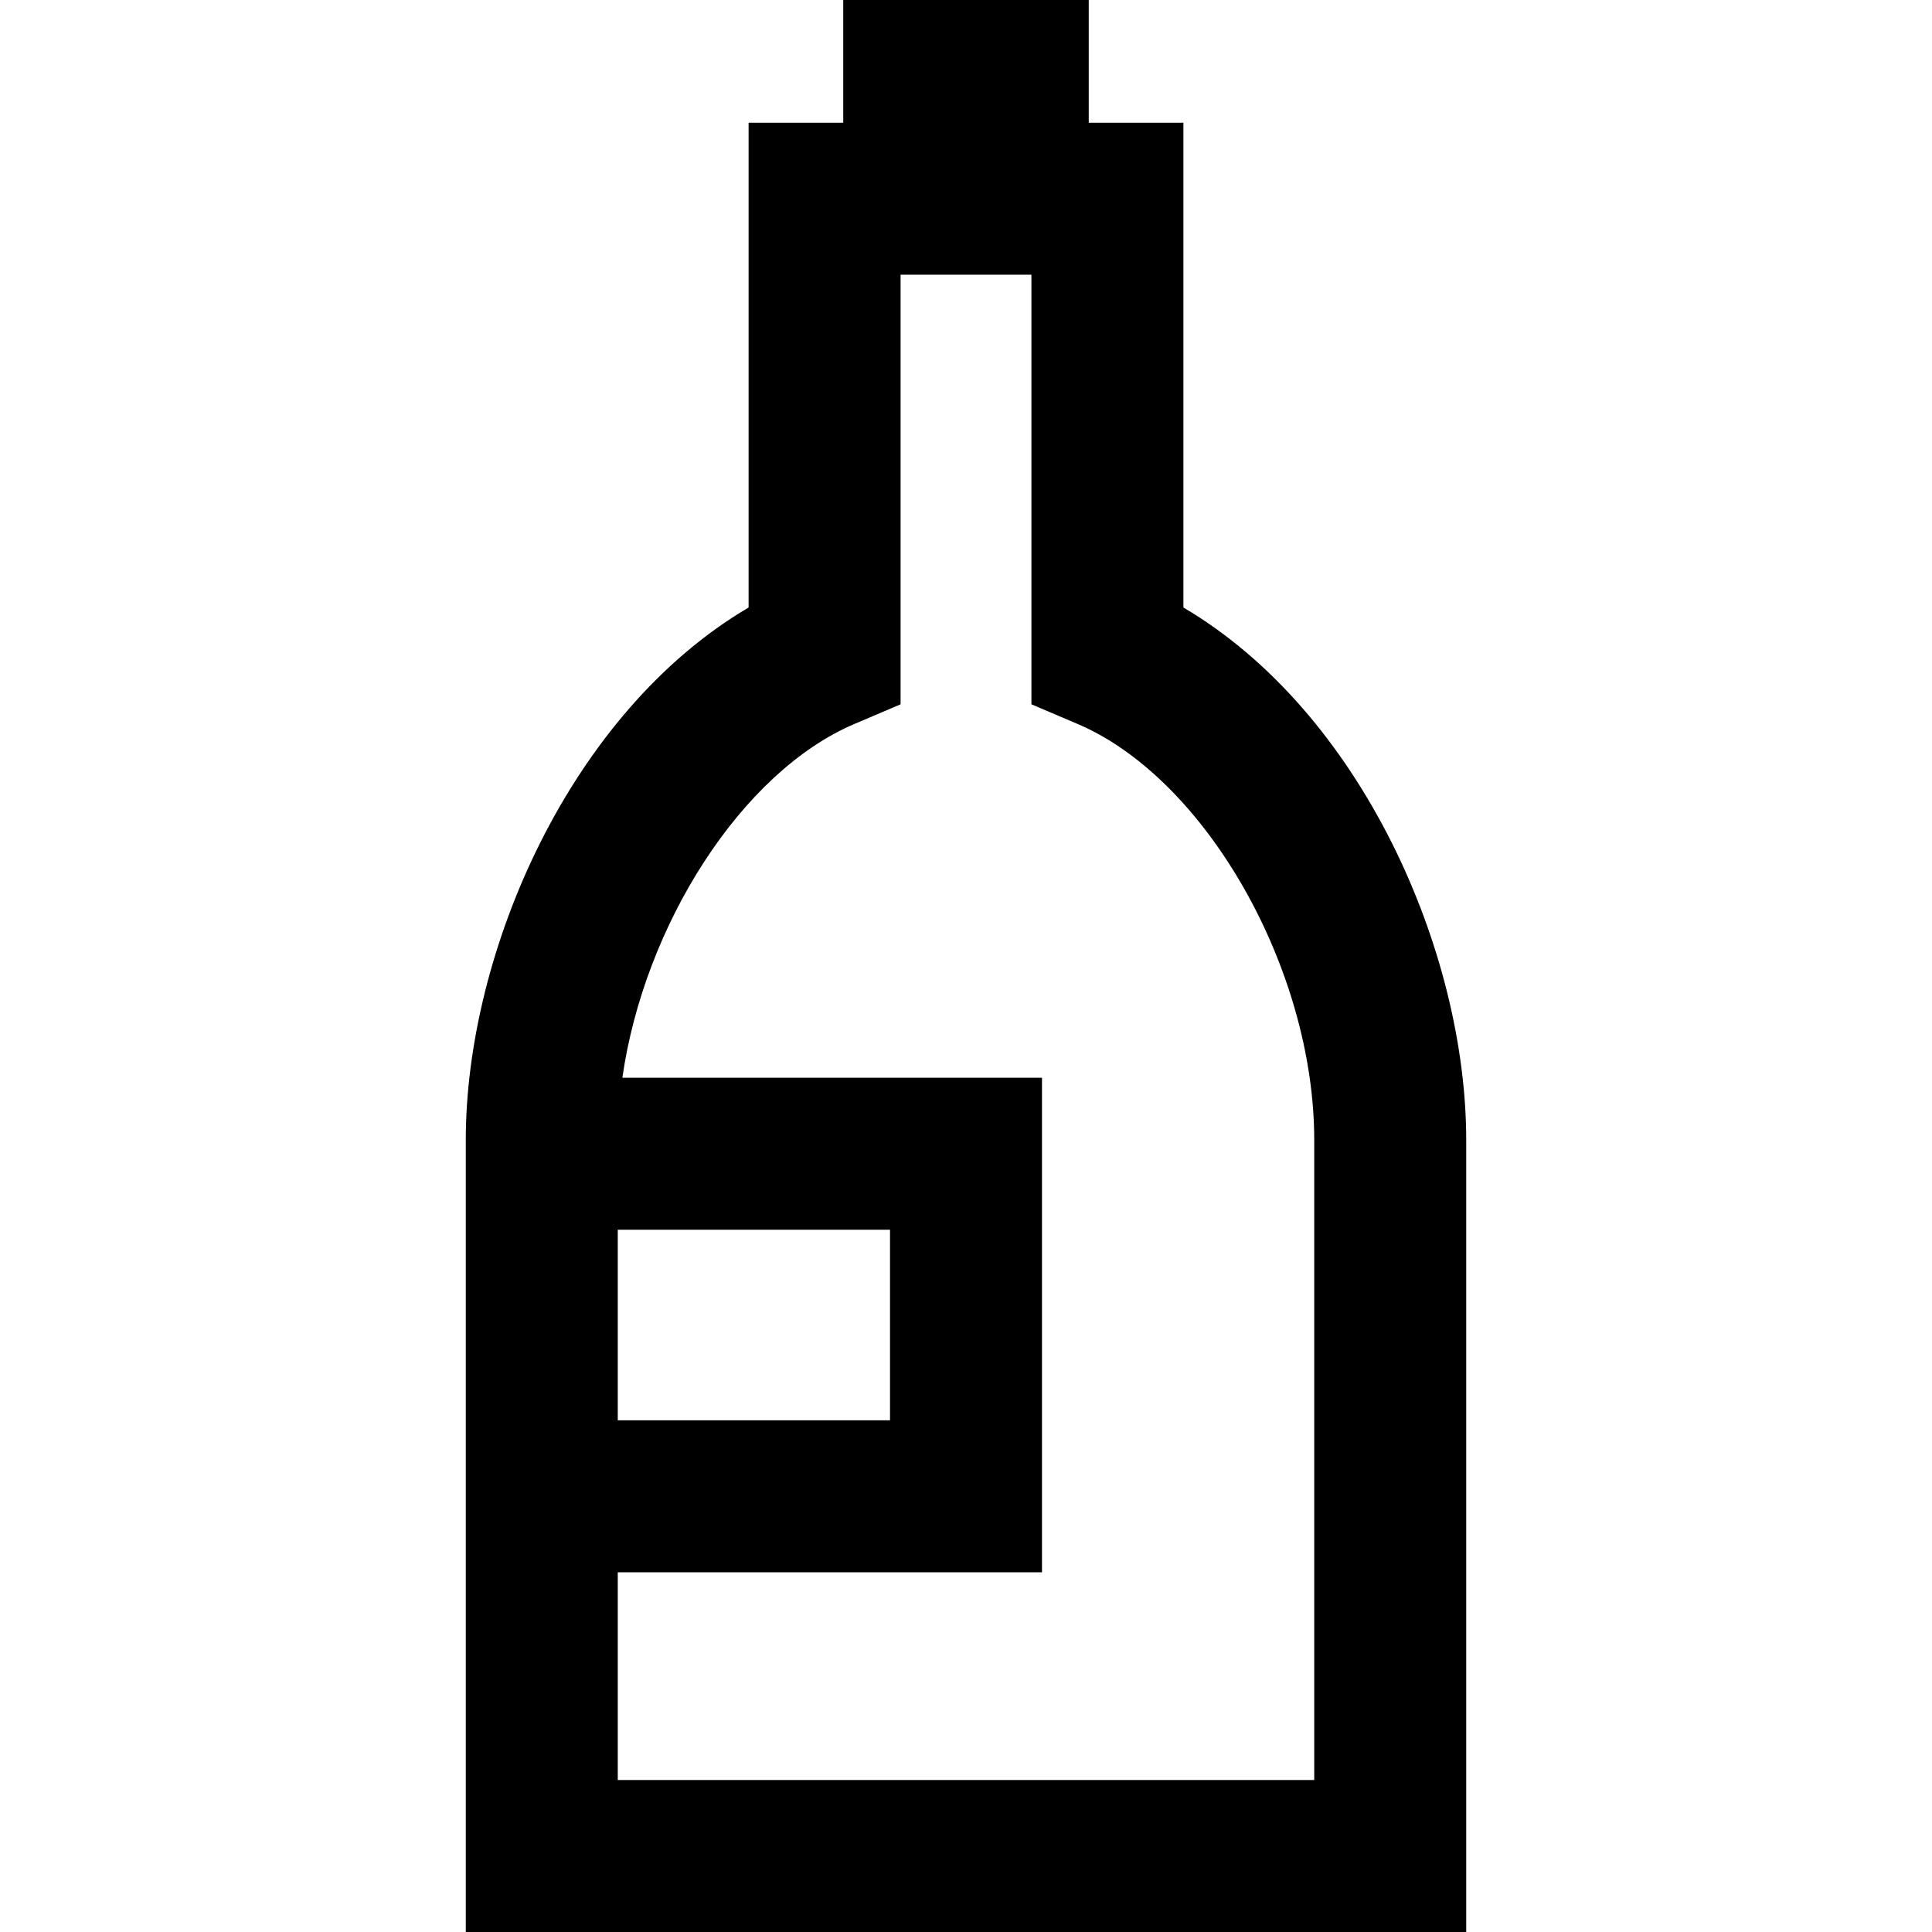 <?xml version="1.0" encoding="iso-8859-1"?>
<!-- Uploaded to: SVG Repo, www.svgrepo.com, Generator: SVG Repo Mixer Tools -->
<svg fill="#000000" height="800px" width="800px" version="1.1" id="Capa_1" xmlns="http://www.w3.org/2000/svg" xmlns:xlink="http://www.w3.org/1999/xlink" 
	 viewBox="0 0 381.361 381.361" xml:space="preserve">
<path id="XMLID_23_" d="M233.594,119.917V24.229H214.91V0h-48.459v24.229h-18.684v95.688
	c-35.138,20.67-55.826,67.891-55.826,105.126v156.318h197.478V225.043C289.419,187.808,268.731,140.587,233.594,119.917z
	 M175.681,242.742v37.613h-53.739v-37.613H175.681z M259.419,351.361H121.942v-41.006h83.739v-97.613h-82.832
	c4.306-30.112,23.527-60.355,45.794-69.833l9.125-3.884V54.229h25.826v84.796l9.125,3.884c25.314,10.774,46.7,48.387,46.7,82.134
	V351.361z"/>
</svg>